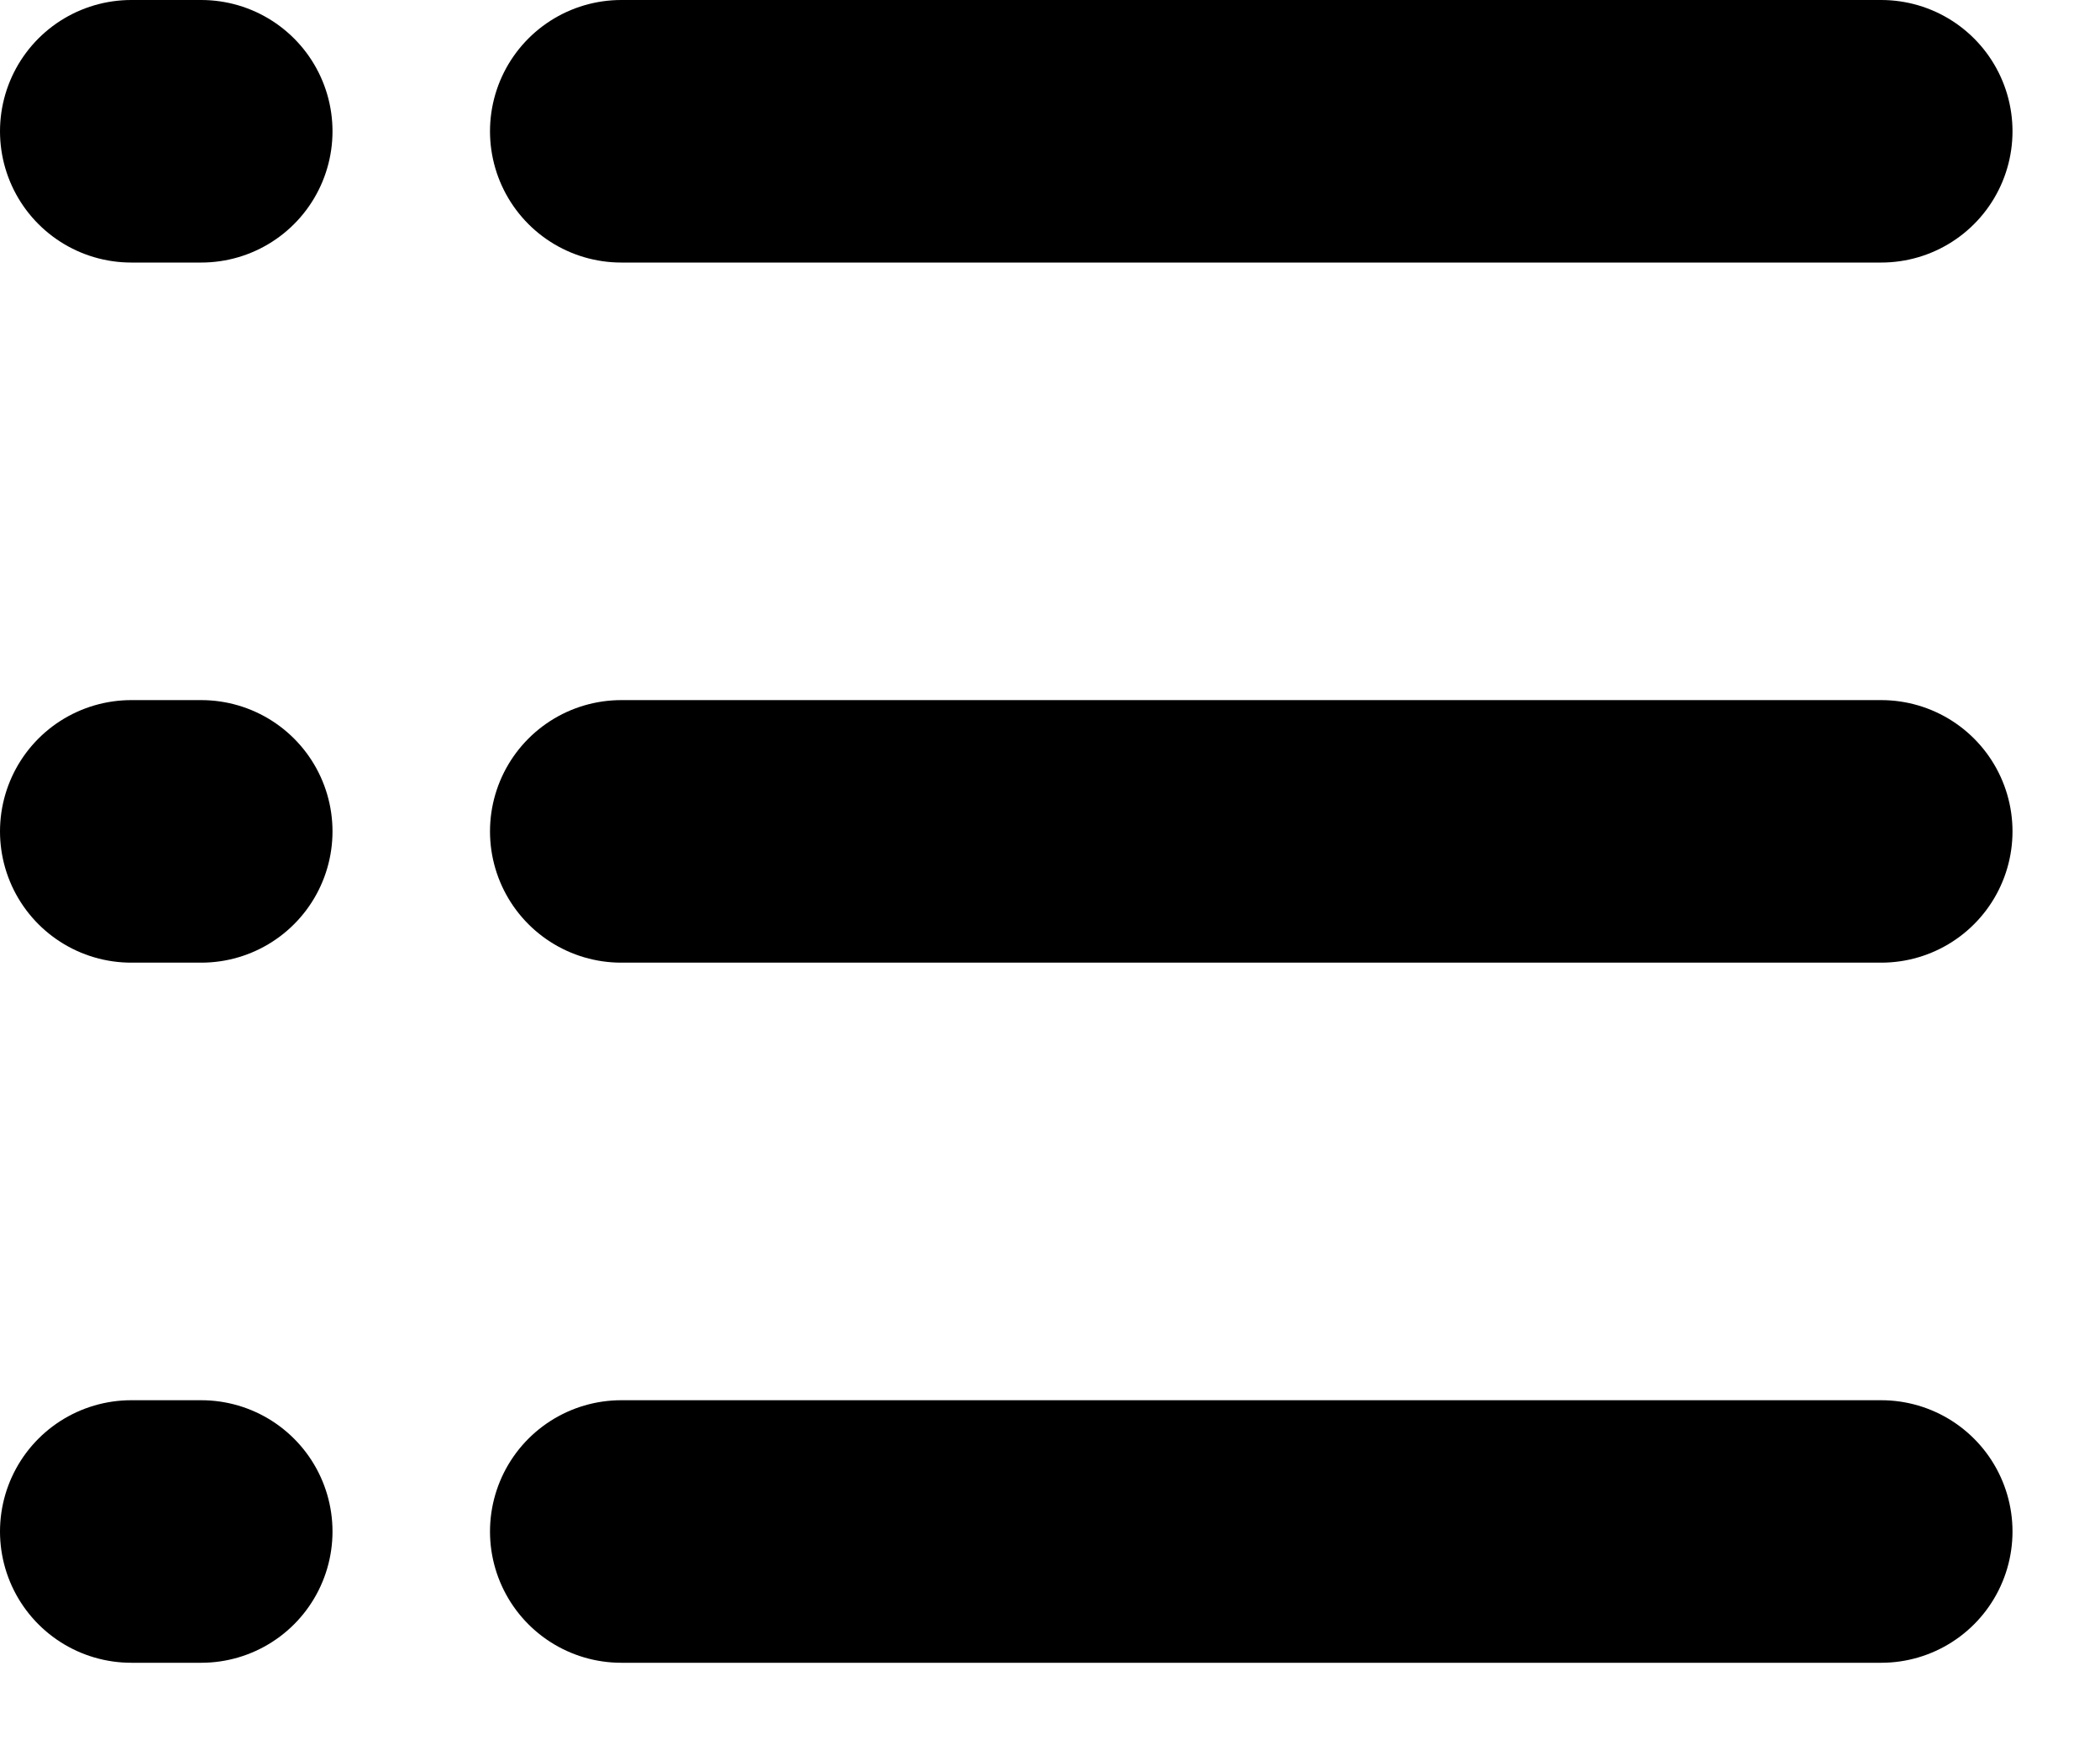 <svg width="12" height="10" viewBox="0 0 12 10" fill="none" xmlns="http://www.w3.org/2000/svg">
<path d="M3.55 4.75H10.75M3.55 0.75H10.75M3.55 8.75H10.75M1.15 4.75H0.75M1.15 0.75H0.75M1.15 8.75H0.75" stroke="black" stroke-width="1.5" stroke-linecap="round" stroke-linejoin="round"/>
</svg>

